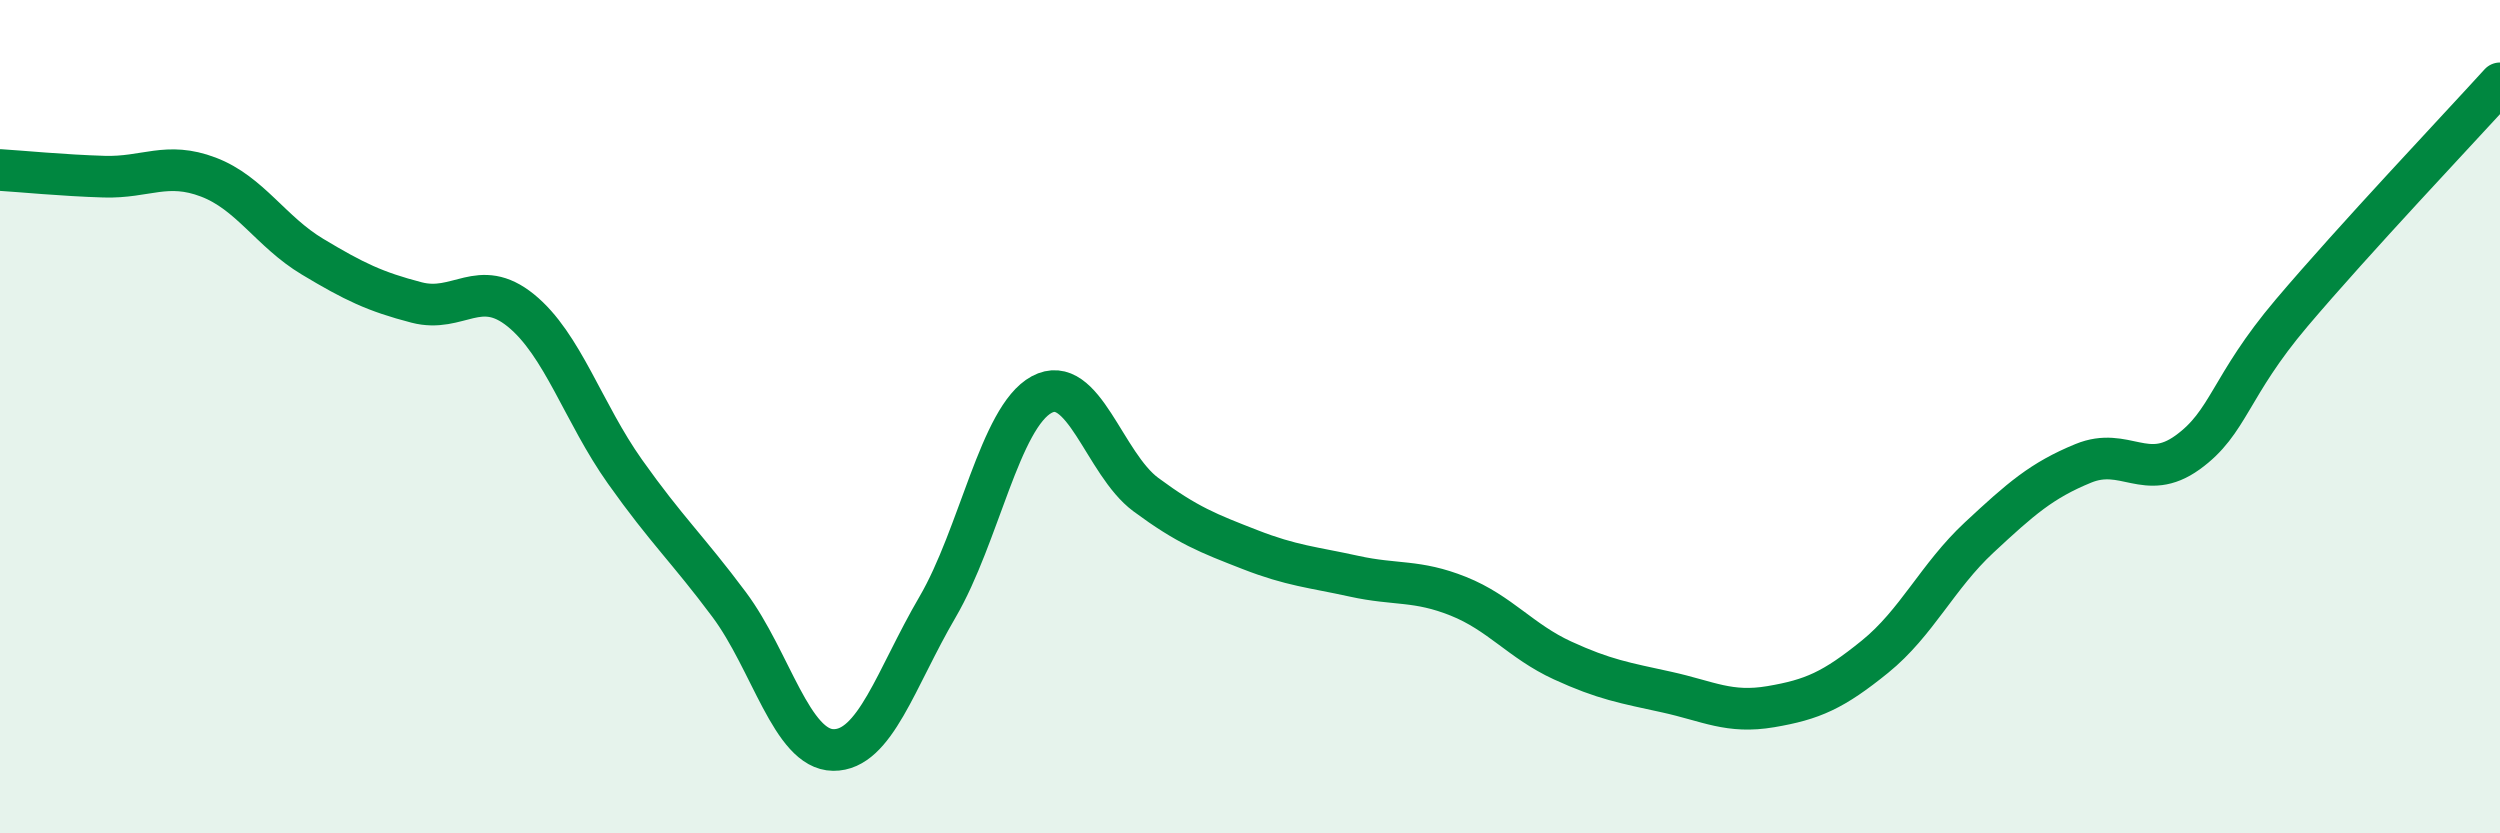 
    <svg width="60" height="20" viewBox="0 0 60 20" xmlns="http://www.w3.org/2000/svg">
      <path
        d="M 0,4.08 C 0.5,4.11 1.5,4.21 2.5,4.24 C 3.5,4.27 4,3.87 5,4.25 C 6,4.63 6.5,5.56 7.5,6.16 C 8.5,6.76 9,7 10,7.26 C 11,7.52 11.5,6.64 12.5,7.45 C 13.5,8.26 14,9.91 15,11.32 C 16,12.73 16.5,13.17 17.5,14.51 C 18.5,15.85 19,17.99 20,18 C 21,18.01 21.5,16.28 22.5,14.57 C 23.5,12.86 24,10.01 25,9.47 C 26,8.93 26.5,11.13 27.5,11.87 C 28.5,12.61 29,12.8 30,13.19 C 31,13.58 31.5,13.61 32.5,13.83 C 33.5,14.05 34,13.91 35,14.31 C 36,14.71 36.5,15.39 37.5,15.85 C 38.5,16.31 39,16.39 40,16.61 C 41,16.83 41.5,17.13 42.5,16.96 C 43.5,16.79 44,16.57 45,15.76 C 46,14.95 46.5,13.83 47.5,12.9 C 48.5,11.97 49,11.53 50,11.12 C 51,10.71 51.5,11.58 52.5,10.86 C 53.5,10.14 53.5,9.28 55,7.51 C 56.5,5.74 59,3.1 60,2L60 20L0 20Z"
        fill="#008740"
        opacity="0.1"
        stroke-linecap="round"
        stroke-linejoin="round"
      />
      <path
        d="M 0,4.08 C 0.5,4.11 1.5,4.21 2.5,4.24 C 3.5,4.27 4,3.87 5,4.25 C 6,4.63 6.5,5.56 7.5,6.16 C 8.5,6.76 9,7 10,7.26 C 11,7.52 11.5,6.64 12.5,7.45 C 13.5,8.26 14,9.91 15,11.32 C 16,12.73 16.5,13.17 17.5,14.51 C 18.5,15.85 19,17.99 20,18 C 21,18.01 21.5,16.28 22.5,14.57 C 23.5,12.86 24,10.01 25,9.47 C 26,8.93 26.5,11.13 27.5,11.87 C 28.5,12.61 29,12.8 30,13.19 C 31,13.58 31.5,13.61 32.5,13.83 C 33.5,14.05 34,13.91 35,14.31 C 36,14.71 36.5,15.39 37.5,15.85 C 38.5,16.31 39,16.39 40,16.61 C 41,16.83 41.5,17.13 42.5,16.96 C 43.5,16.79 44,16.57 45,15.76 C 46,14.95 46.5,13.83 47.5,12.9 C 48.5,11.97 49,11.53 50,11.12 C 51,10.71 51.5,11.58 52.5,10.86 C 53.5,10.14 53.5,9.28 55,7.51 C 56.5,5.74 59,3.1 60,2"
        stroke="#008740"
        stroke-width="1"
        fill="none"
        stroke-linecap="round"
        stroke-linejoin="round"
      />
    </svg>
  